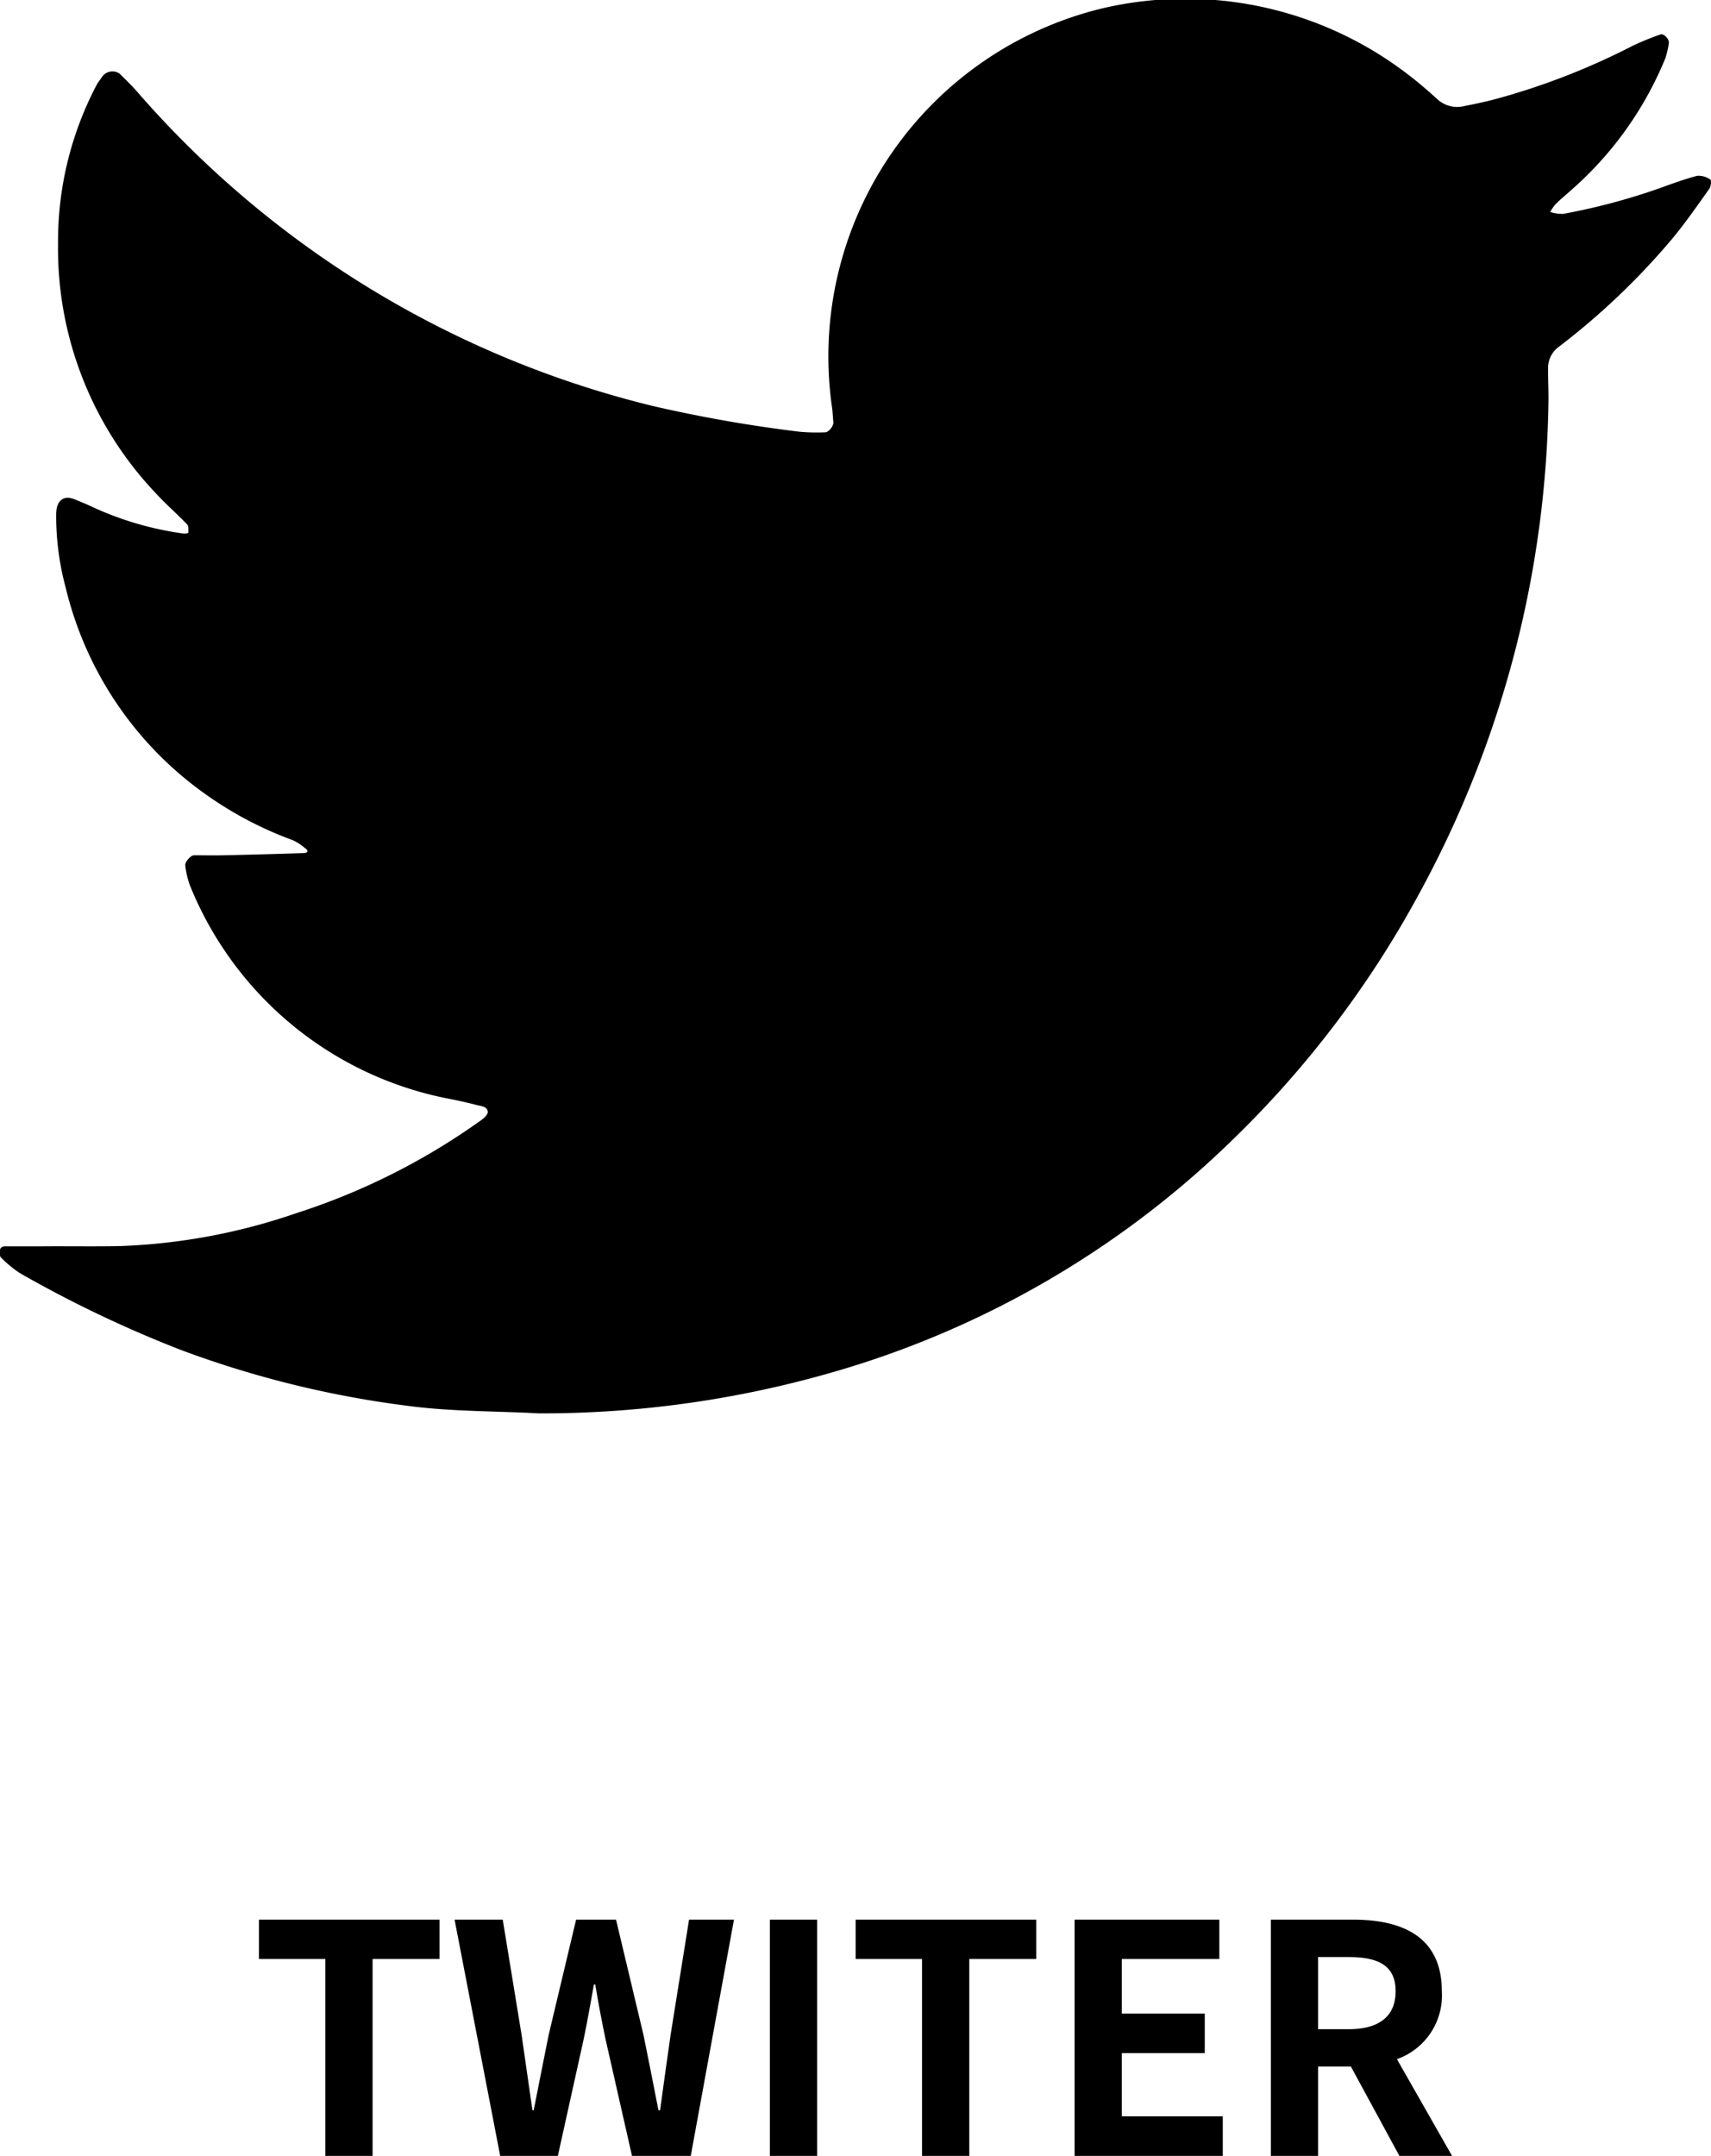 <svg xmlns="http://www.w3.org/2000/svg" viewBox="0 0 34.282 43.18"><g id="レイヤー_2" data-name="レイヤー 2"><g id="レイヤー_1-2" data-name="レイヤー 1"><path d="M34.006,3.521c-.257.067-.507.16-.757.25a12.766,12.766,0,0,1-1.93.513.826.826,0,0,1-.259-.038.976.976,0,0,1,.107-.156c.12-.116.249-.223.372-.334a7.065,7.065,0,0,0,1.83-2.593,1.93,1.93,0,0,0,.067-.289c.019-.089-.1-.212-.173-.182a5.761,5.761,0,0,0-.55.225A14.029,14.029,0,0,1,30.018,1.97c-.224.062-.453.11-.681.155a.588.588,0,0,1-.551-.15c-.2-.182-.4-.351-.614-.513a7.318,7.318,0,0,0-6.063-1.3,7.172,7.172,0,0,0-5.44,7.987c.016.1.017.2.028.3.009.082-.092.211-.168.21a3.951,3.951,0,0,1-.5-.011,27.982,27.982,0,0,1-2.951-.517,19.946,19.946,0,0,1-10.335-6.3c-.11-.125-.23-.24-.348-.357a.253.253,0,0,0-.347.061c-.035.056-.08.106-.111.164A6.719,6.719,0,0,0,1.163,4.87a7.119,7.119,0,0,0,1.95,5c.2.219.43.418.637.634.033.034.023.11.025.167a.187.187,0,0,1-.093.016,6.436,6.436,0,0,1-1.817-.527c-.12-.058-.244-.108-.367-.158-.224-.092-.366.021-.372.284a5.5,5.5,0,0,0,.19,1.483A7.1,7.1,0,0,0,4.108,15.9a7.369,7.369,0,0,0,1.762.929,1.12,1.12,0,0,1,.241.157c.074.052.065.093-.021.1q-.8.026-1.6.044c-.2.005-.4,0-.6,0-.072,0-.191.14-.178.207a1.8,1.8,0,0,0,.089.385,7.032,7.032,0,0,0,5.275,4.3c.163.034.326.071.487.113.084.022.2.023.211.136,0,.048-.065.115-.116.152A13.37,13.37,0,0,1,5.931,24.3a12.12,12.12,0,0,1-3.524.657c-.533.01-1.066,0-1.6.005l-.7,0c-.083,0-.12.044-.109.131,0,.031,0,.073.018.089A2.306,2.306,0,0,0,.4,25.5a24.038,24.038,0,0,0,3.244,1.545A20.237,20.237,0,0,0,8.194,28.16c.857.113,1.73.1,2.6.148a21.043,21.043,0,0,0,6.3-.947,18.976,18.976,0,0,0,7.649-4.578,20.327,20.327,0,0,0,3.718-4.933,21.16,21.16,0,0,0,2.565-9.866c0-.2-.009-.4-.008-.6a.519.519,0,0,1,.207-.432,14.331,14.331,0,0,0,2.246-2.13c.279-.329.524-.687.776-1.039.034-.046.046-.172.023-.185A.407.407,0,0,0,34.006,3.521Z"/><path d="M6.518,39.236H5.188v-.788H8.807v.788H7.465V43.18H6.518Z"/><path d="M9.108,38.448h.965l.378,2.309c.07.5.146,1,.217,1.509h.025c.1-.5.2-1.017.3-1.509l.55-2.309h.8l.55,2.309c.1.485.2,1,.3,1.509h.032c.07-.512.141-1.017.211-1.509l.37-2.309h.9L13.84,43.18H12.663l-.531-2.34c-.077-.371-.147-.735-.205-1.094H11.9c-.064.359-.128.723-.205,1.094l-.518,2.34H10.022Z"/><path d="M15.425,38.448h.947V43.18h-.947Z"/><path d="M18.474,39.236h-1.33v-.788h3.619v.788H19.421V43.18h-.947Z"/><path d="M21.531,38.448h2.9v.788H22.477v1.092h1.662v.793H22.477v1.266H24.5v.793H21.531Z"/><path d="M28.039,43.18l-.972-1.79h-.658v1.79h-.946V38.448h1.649c.991,0,1.777.346,1.777,1.433a1.353,1.353,0,0,1-.9,1.361l1.105,1.938Zm-1.63-2.538h.613c.608,0,.941-.256.941-.761s-.333-.684-.941-.684h-.613Z"/></g></g></svg>